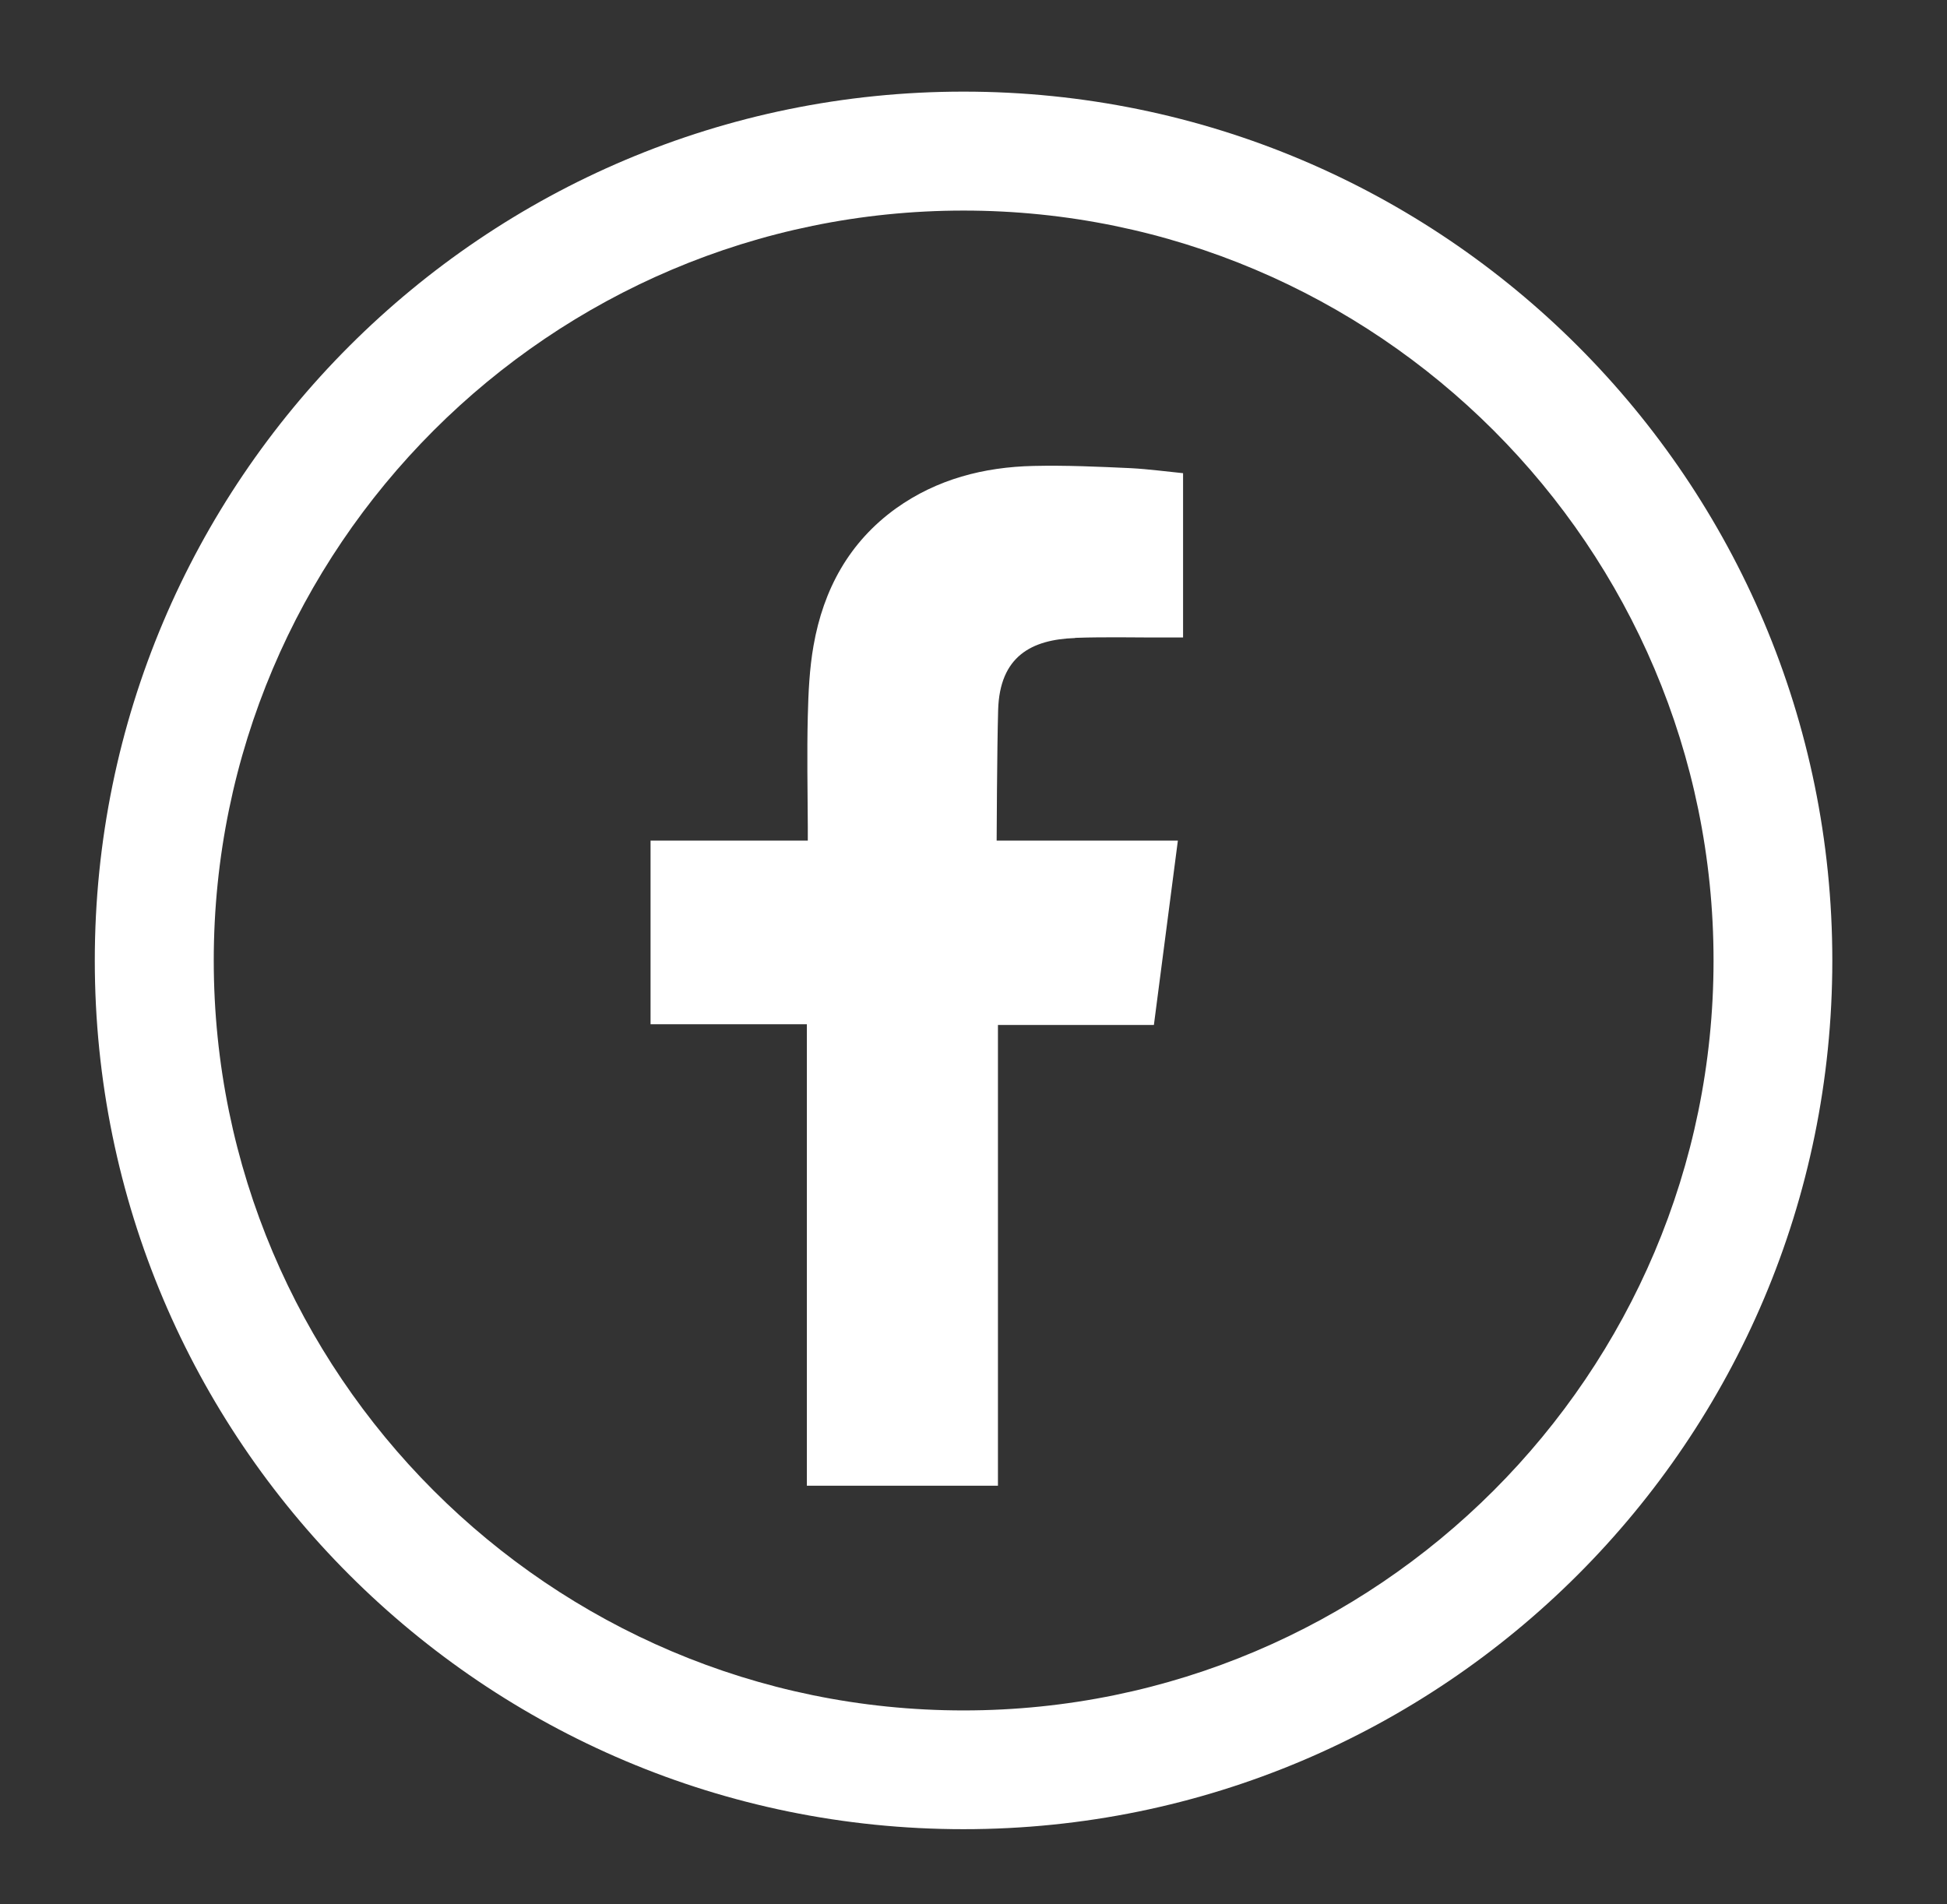 <?xml version="1.0" encoding="UTF-8"?>
<svg id="Layer_1" data-name="Layer 1" xmlns="http://www.w3.org/2000/svg" viewBox="0 0 104.75 102.45">
  <rect x="0" y="0" width="104.75" height="102.45" fill="#333333" stroke="none"/>
  <defs>
    <style>
      .cls-1, .cls-2 {
        fill: #fff;
      }

      .cls-2 {
        fill-rule: evenodd;
      }
    </style>
  </defs>
  <path class="cls-1" d="M51.84,11.33c22.25,0,40.35,18.1,40.35,40.35s-18.1,40.35-40.35,40.35S11.5,73.93,11.5,51.68,29.6,11.33,51.84,11.33m0-6.4C26.03,4.93,5.1,25.86,5.1,51.68s20.93,46.74,46.74,46.74,46.74-20.93,46.74-46.74S77.66,4.93,51.84,4.93h0Z"/>
  <path class="cls-2" d="M57.85,34.32c1.7-.06,3.4-.01,5.1-.02h.7v-8.84c-.91-.09-1.86-.22-2.81-.27-1.74-.08-3.49-.16-5.24-.12-2.67,.06-5.19,.71-7.39,2.28-2.53,1.82-3.91,4.37-4.44,7.38-.22,1.24-.28,2.53-.31,3.8-.05,1.98-.01,3.97,0,5.96v.74h-8.46v9.88h8.41v24.83h10.28v-24.79h8.39c.43-3.28,.85-6.54,1.29-9.92-.67,0-1.28,0-1.89,0-2.38,0-7.86,0-7.86,0,0,0,.02-4.9,.08-7.02,.08-2.91,1.81-3.8,4.14-3.88Z"/>
</svg>